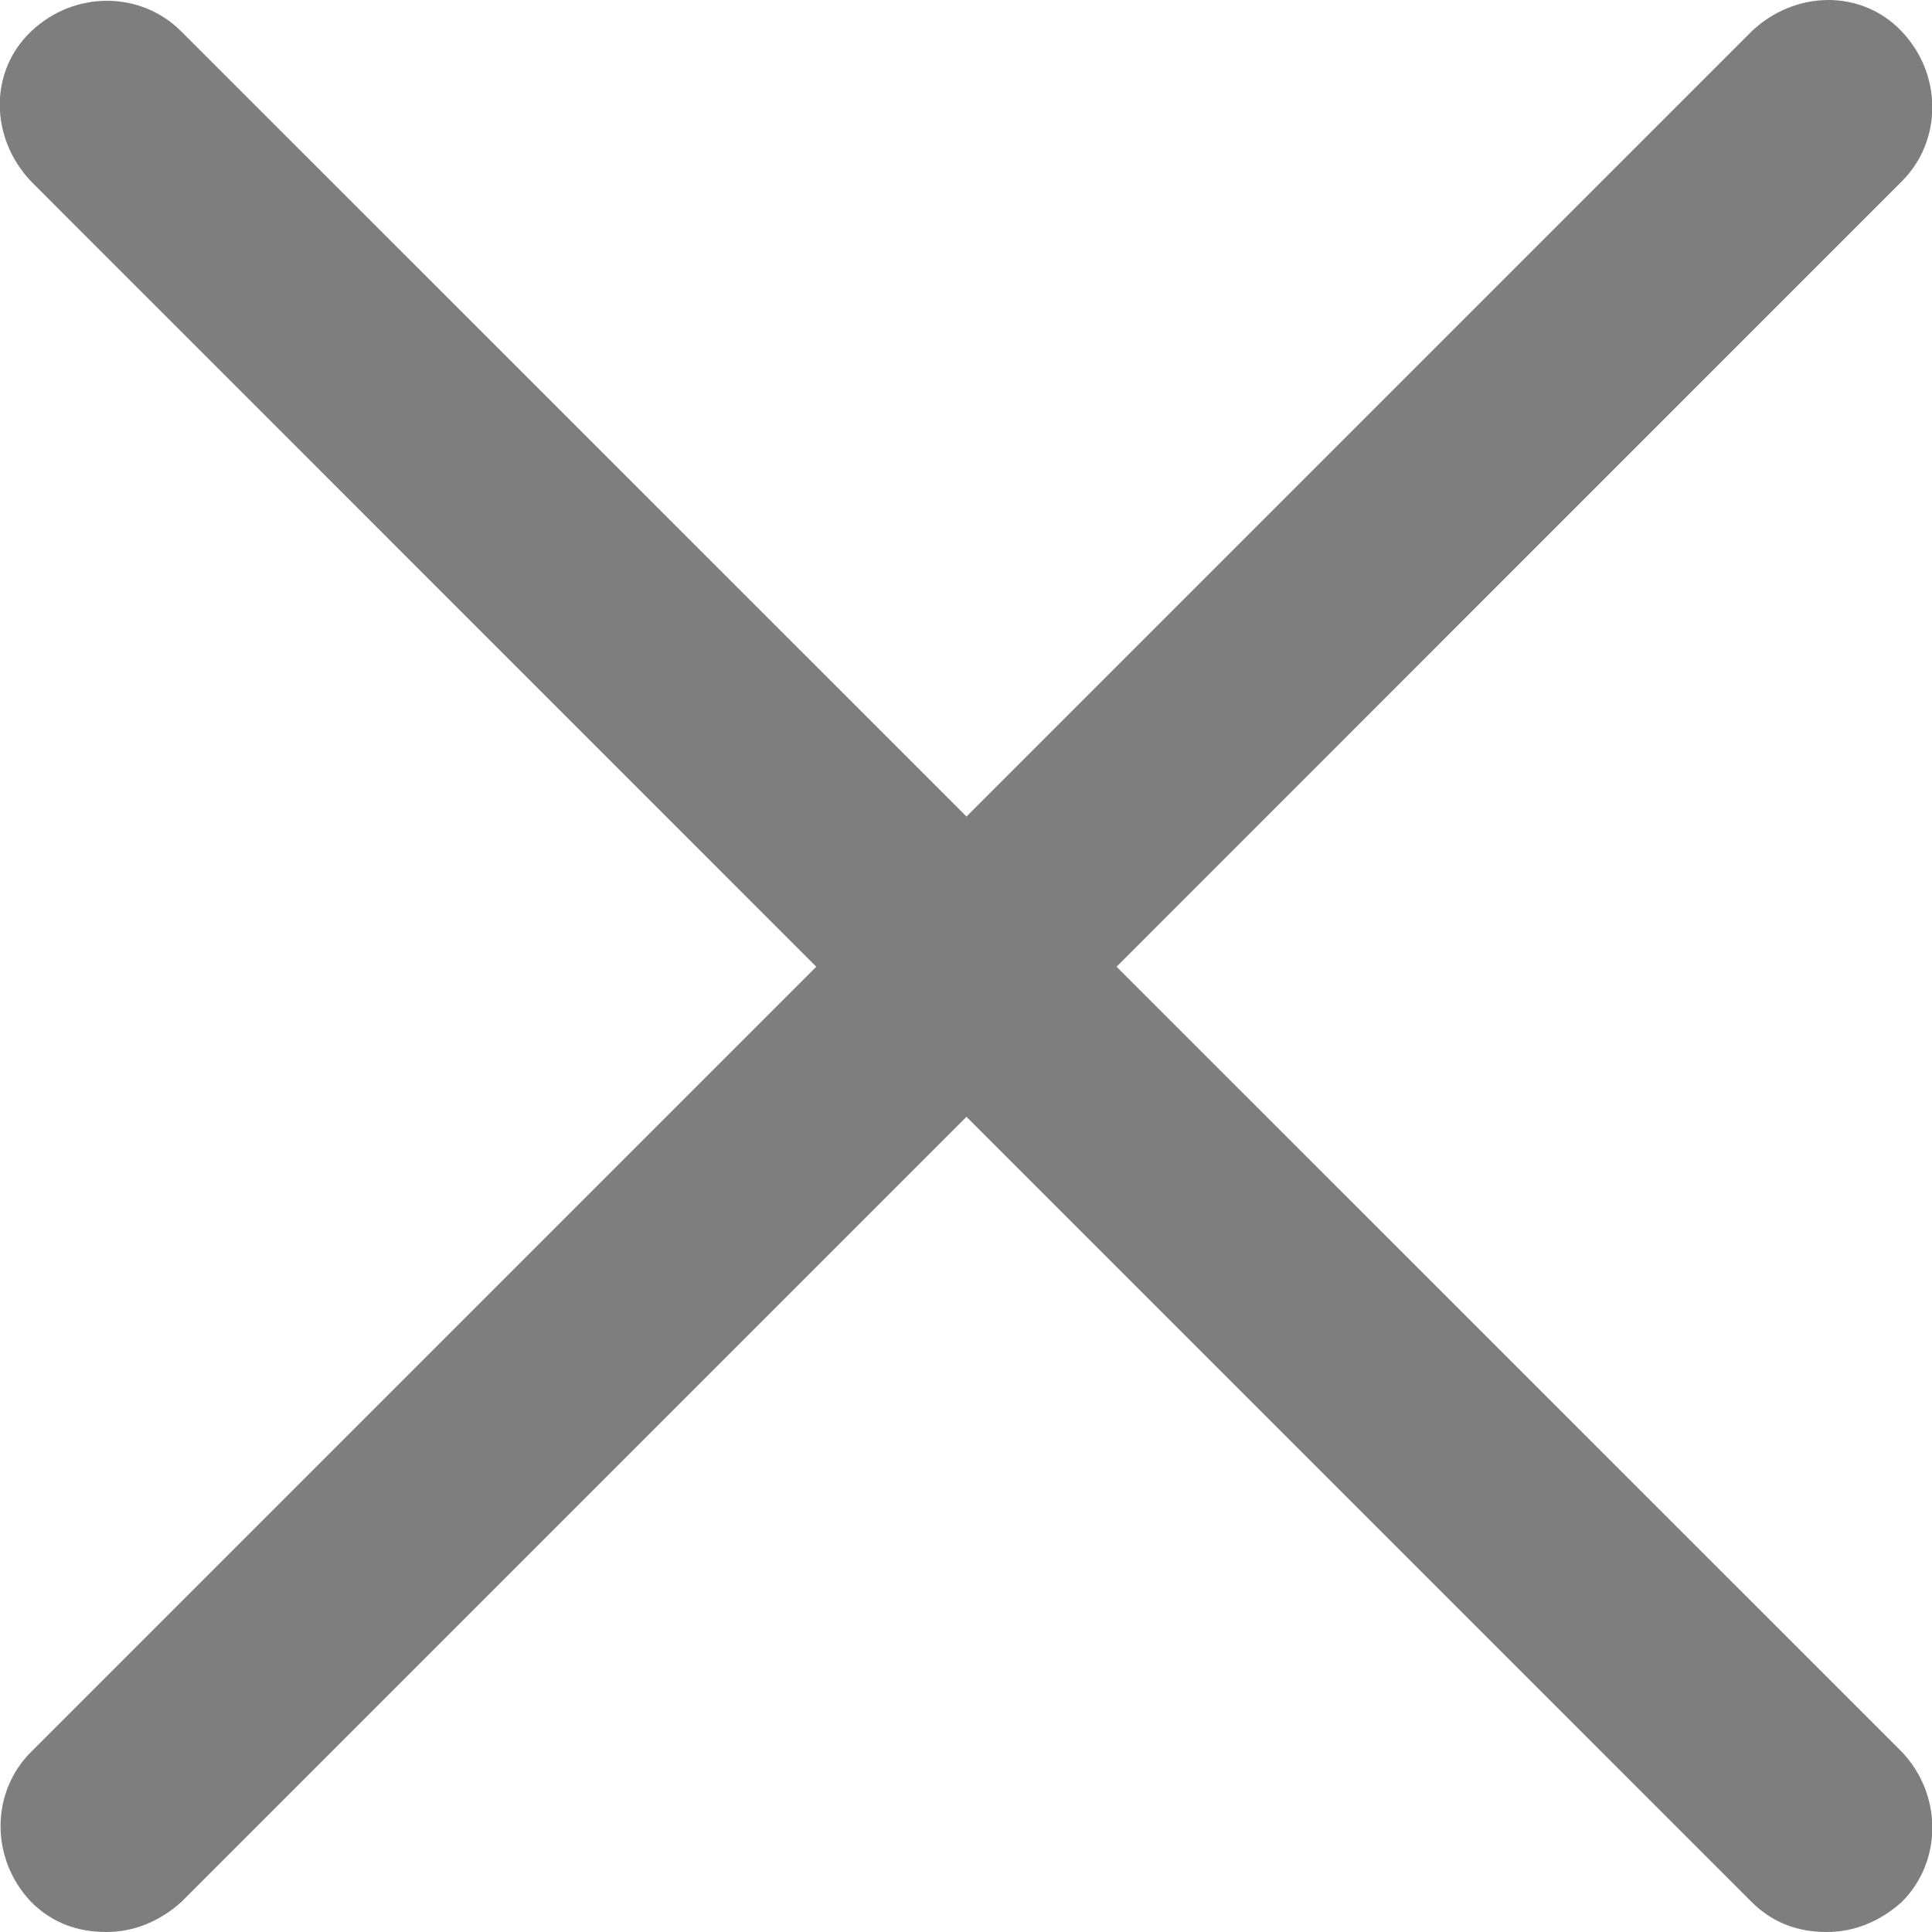 <svg width="16" height="16" viewBox="0 0 16 16" fill="none" xmlns="http://www.w3.org/2000/svg">
<path d="M9.247 8.006L15.749 1.503C16.087 1.166 16.087 0.615 15.749 0.26C15.412 -0.095 14.861 -0.078 14.506 0.26L8.004 6.762L1.501 0.26C1.164 -0.078 0.613 -0.078 0.258 0.26C-0.097 0.597 -0.08 1.148 0.258 1.503L6.76 8.006L0.258 14.508C-0.08 14.845 -0.08 15.396 0.258 15.751C0.436 15.929 0.649 16 0.88 16C1.111 16 1.324 15.911 1.502 15.751L8.004 9.249L14.506 15.751C14.684 15.929 14.897 16 15.128 16C15.359 16 15.572 15.911 15.75 15.751C16.087 15.414 16.087 14.863 15.75 14.508L9.247 8.006Z" fill="#7E7E7E"/>
</svg>
